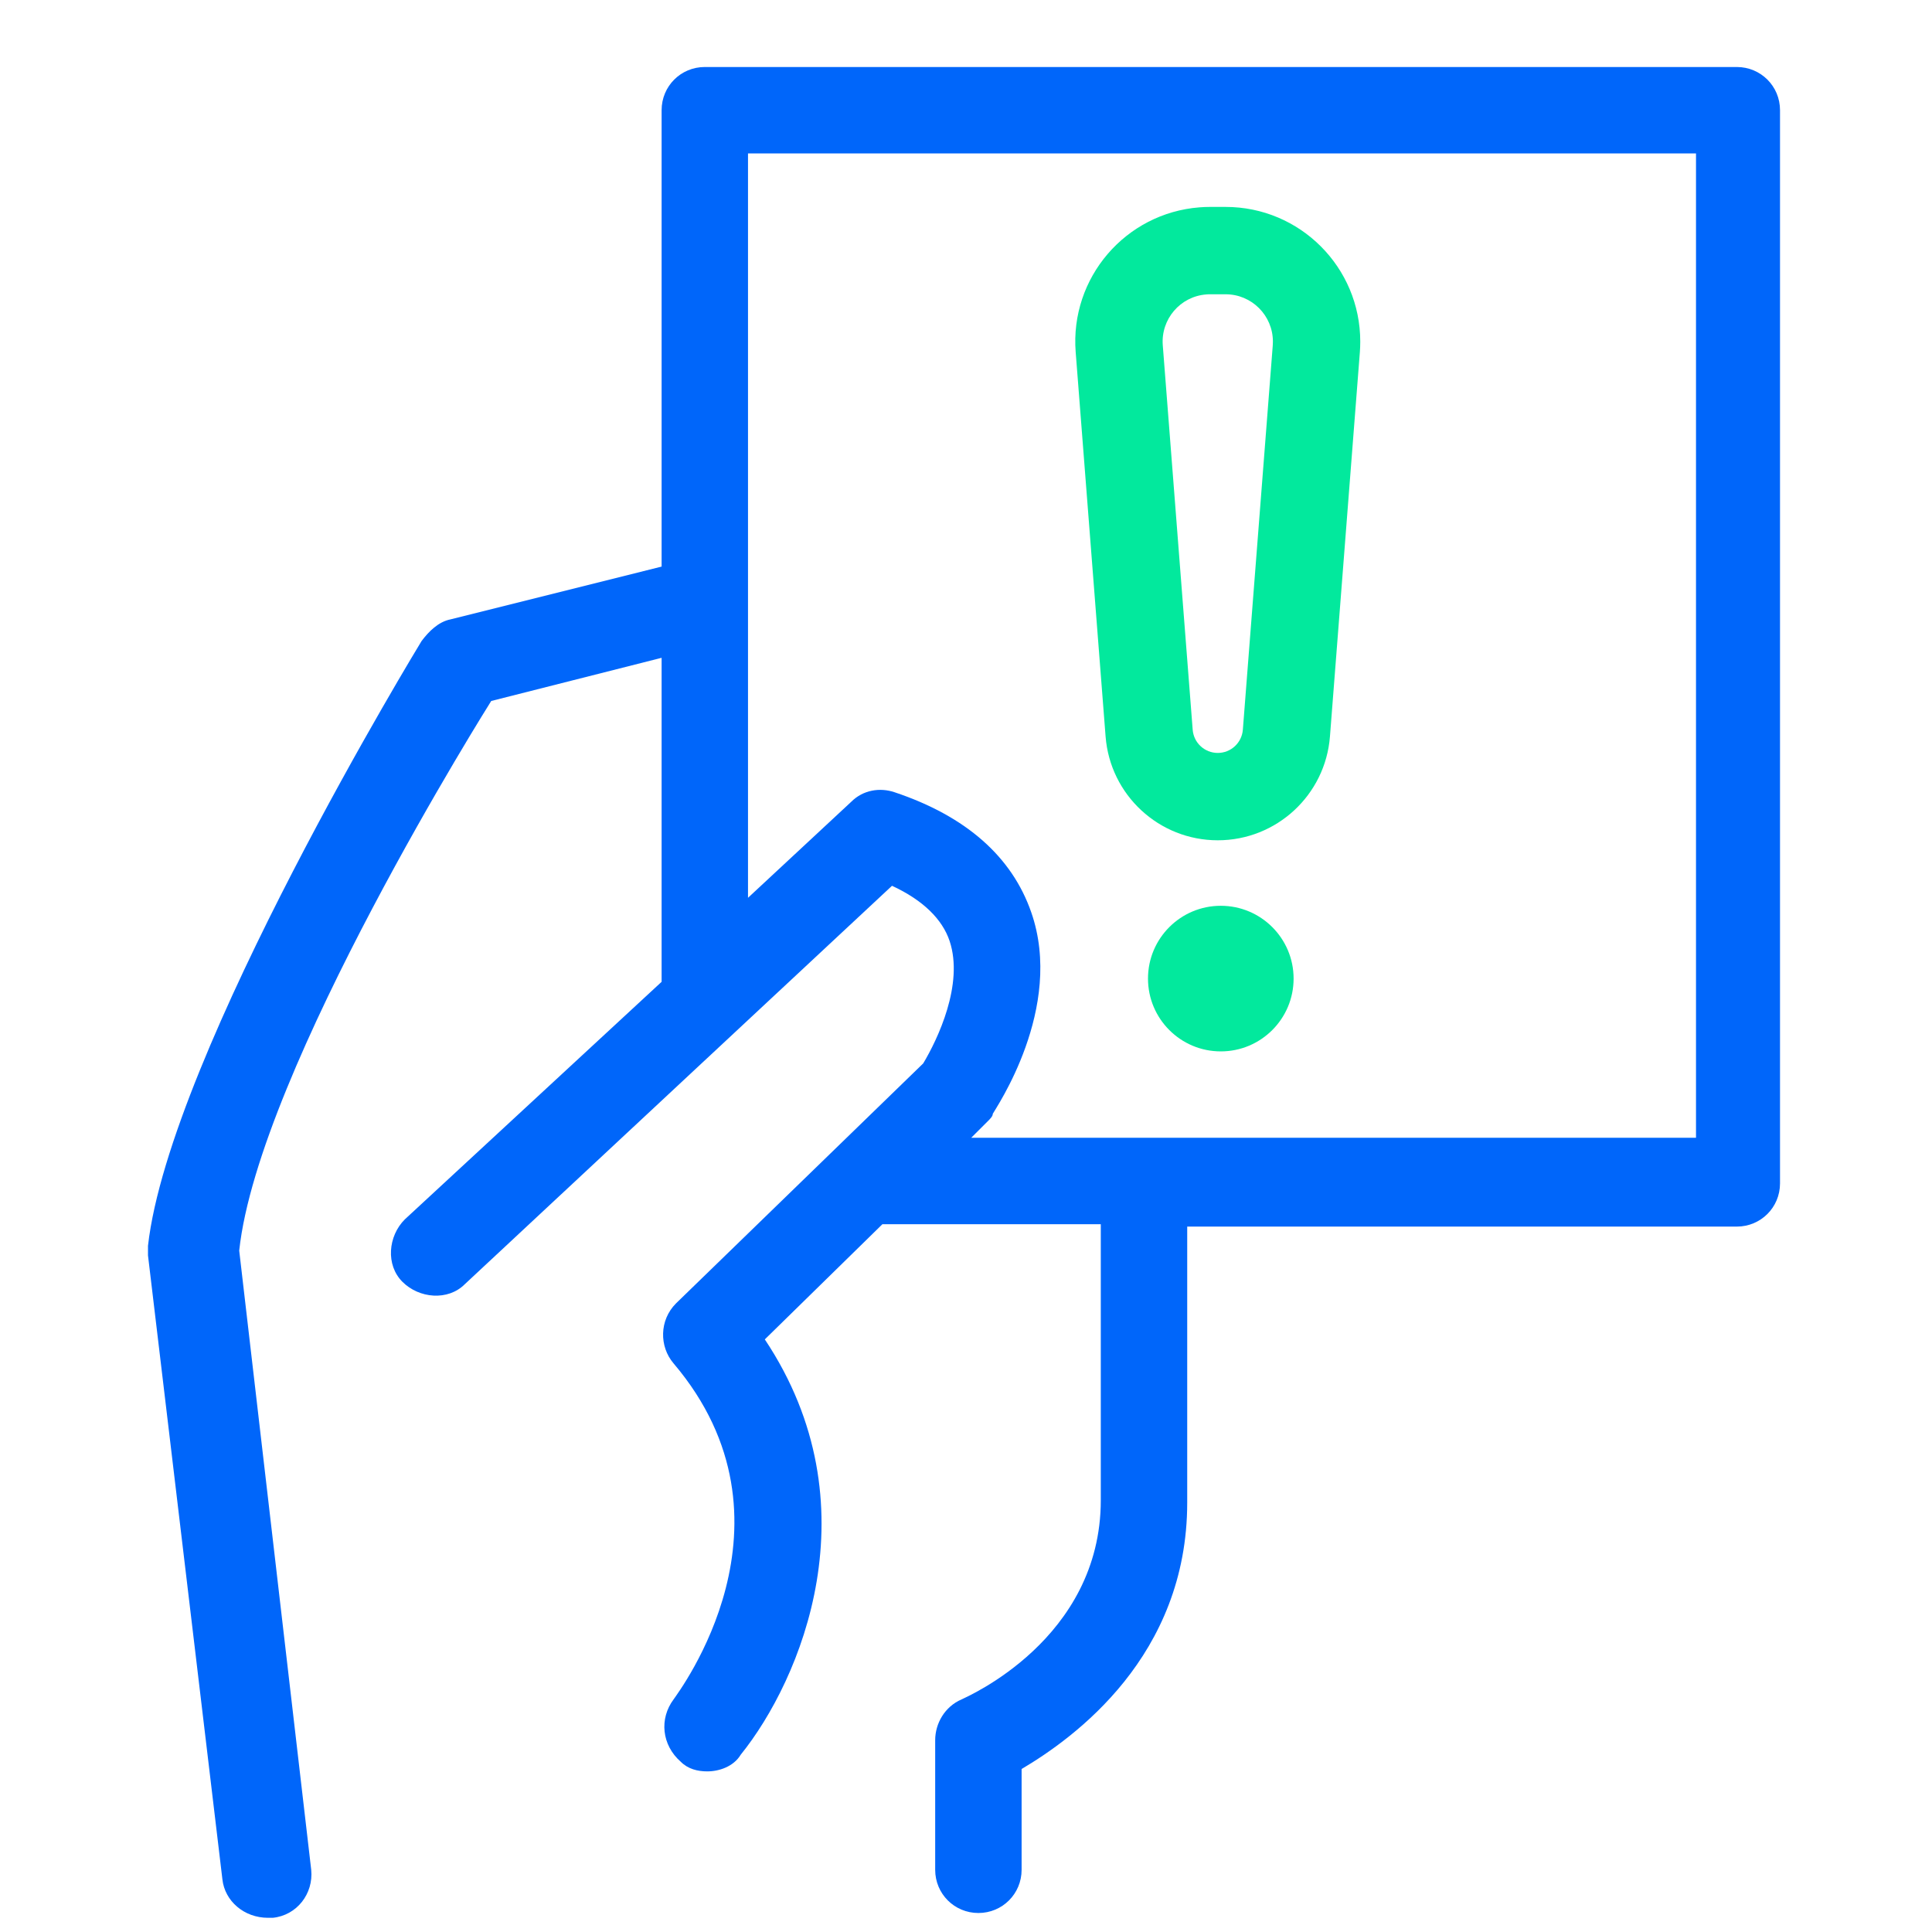 <?xml version="1.0" encoding="UTF-8"?>
<svg width="60px" height="60px" viewBox="0 0 60 60" version="1.1" xmlns="http://www.w3.org/2000/svg" xmlns:xlink="../../../../../external.html?link=http://www.w3.org/1999/xlink">
    <!-- Generator: Sketch 63.1 (92452) - https://sketch.com -->
    <title>icon/other/color/penalty</title>
    <desc>Created with Sketch.</desc>
    <g id="icon/other/color/penalty" stroke="none" stroke-width="1" fill="none" fill-rule="evenodd">
        <g id="noun_Warning_2097860" transform="translate(4, 1)">
            <path d="M4.472,58.559 C5.217,58.484 5.739,57.814 5.665,57.068 L3.429,37.839 C4.025,32.248 11.255,20.77 11.255,20.77 L16.547,19.429 L16.547,29.491 L8.571,36.87 C8.05,37.391 7.975,38.286 8.497,38.807 C9.019,39.329 9.913,39.404 10.435,38.882 L23.702,26.509 C24.671,26.957 25.267,27.553 25.491,28.224 C25.938,29.565 25.118,31.28 24.671,32.025 L16.994,39.478 C16.472,40 16.472,40.82 16.919,41.342 C21.093,46.261 17.068,51.553 16.919,51.776 C16.472,52.373 16.547,53.193 17.143,53.714 C17.366,53.938 17.665,54.012 17.963,54.012 C18.335,54.012 18.783,53.863 19.006,53.491 C20.87,51.18 23.18,45.739 19.752,40.596 L23.404,37.019 L30.186,37.019 L30.186,45.59 C30.186,49.913 26.012,51.702 25.863,51.776 C25.342,52 25.043,52.522 25.043,53.043 L25.043,57.068 C25.043,57.814 25.64,58.41 26.385,58.41 C27.13,58.41 27.727,57.814 27.727,57.068 L27.727,53.938 C29.366,52.969 32.87,50.435 32.87,45.665 L32.87,37.093 L49.938,37.093 C50.683,37.093 51.28,36.497 51.28,35.752 L51.28,2.422 C51.28,1.677 50.683,1.081 49.938,1.081 L17.888,1.081 C17.143,1.081 16.547,1.677 16.547,2.422 L16.547,16.596 L9.988,18.236 C9.615,18.311 9.317,18.609 9.093,18.907 C9.093,18.907 1.267,31.727 0.596,37.689 C0.596,37.764 0.596,37.913 0.596,37.988 L2.907,57.366 C2.981,58.037 3.578,58.559 4.323,58.559 C4.323,58.559 4.398,58.559 4.472,58.559 Z M19.304,3.764 L48.671,3.764 L48.671,34.335 L26.161,34.335 L26.683,33.814 C26.758,33.739 26.832,33.665 26.832,33.59 C26.907,33.441 29.068,30.311 28.025,27.329 C27.429,25.615 26.012,24.348 23.776,23.602 C23.329,23.453 22.807,23.528 22.435,23.901 L19.23,26.882 L19.23,3.764 L19.304,3.764 Z" id="Shape" fill="#0066FA" fill-rule="nonzero"></path>
            <path d="M34.062,5.426 L33.576,5.426 C33.468,5.426 33.36,5.43 33.252,5.439 C30.949,5.618 29.227,7.63 29.406,9.933 L30.335,21.872 C30.476,23.691 31.994,25.096 33.819,25.096 C35.644,25.096 37.161,23.691 37.303,21.872 L38.232,9.933 C38.24,9.825 38.244,9.717 38.244,9.609 C38.244,7.299 36.372,5.426 34.062,5.426 Z M33.519,8.14 L34.062,8.139 C34.873,8.139 35.531,8.797 35.531,9.609 L35.527,9.723 L34.598,21.662 C34.566,22.069 34.227,22.383 33.819,22.383 C33.411,22.383 33.071,22.069 33.04,21.662 L32.111,9.723 C32.048,8.913 32.653,8.206 33.462,8.144 L33.519,8.14 Z" id="Rectangle" fill="#02E99D" fill-rule="nonzero"></path>
            <circle id="Oval" fill="#02E99D" cx="33.913" cy="29.391" r="2.261"></circle>
        </g>
    </g>
</svg>